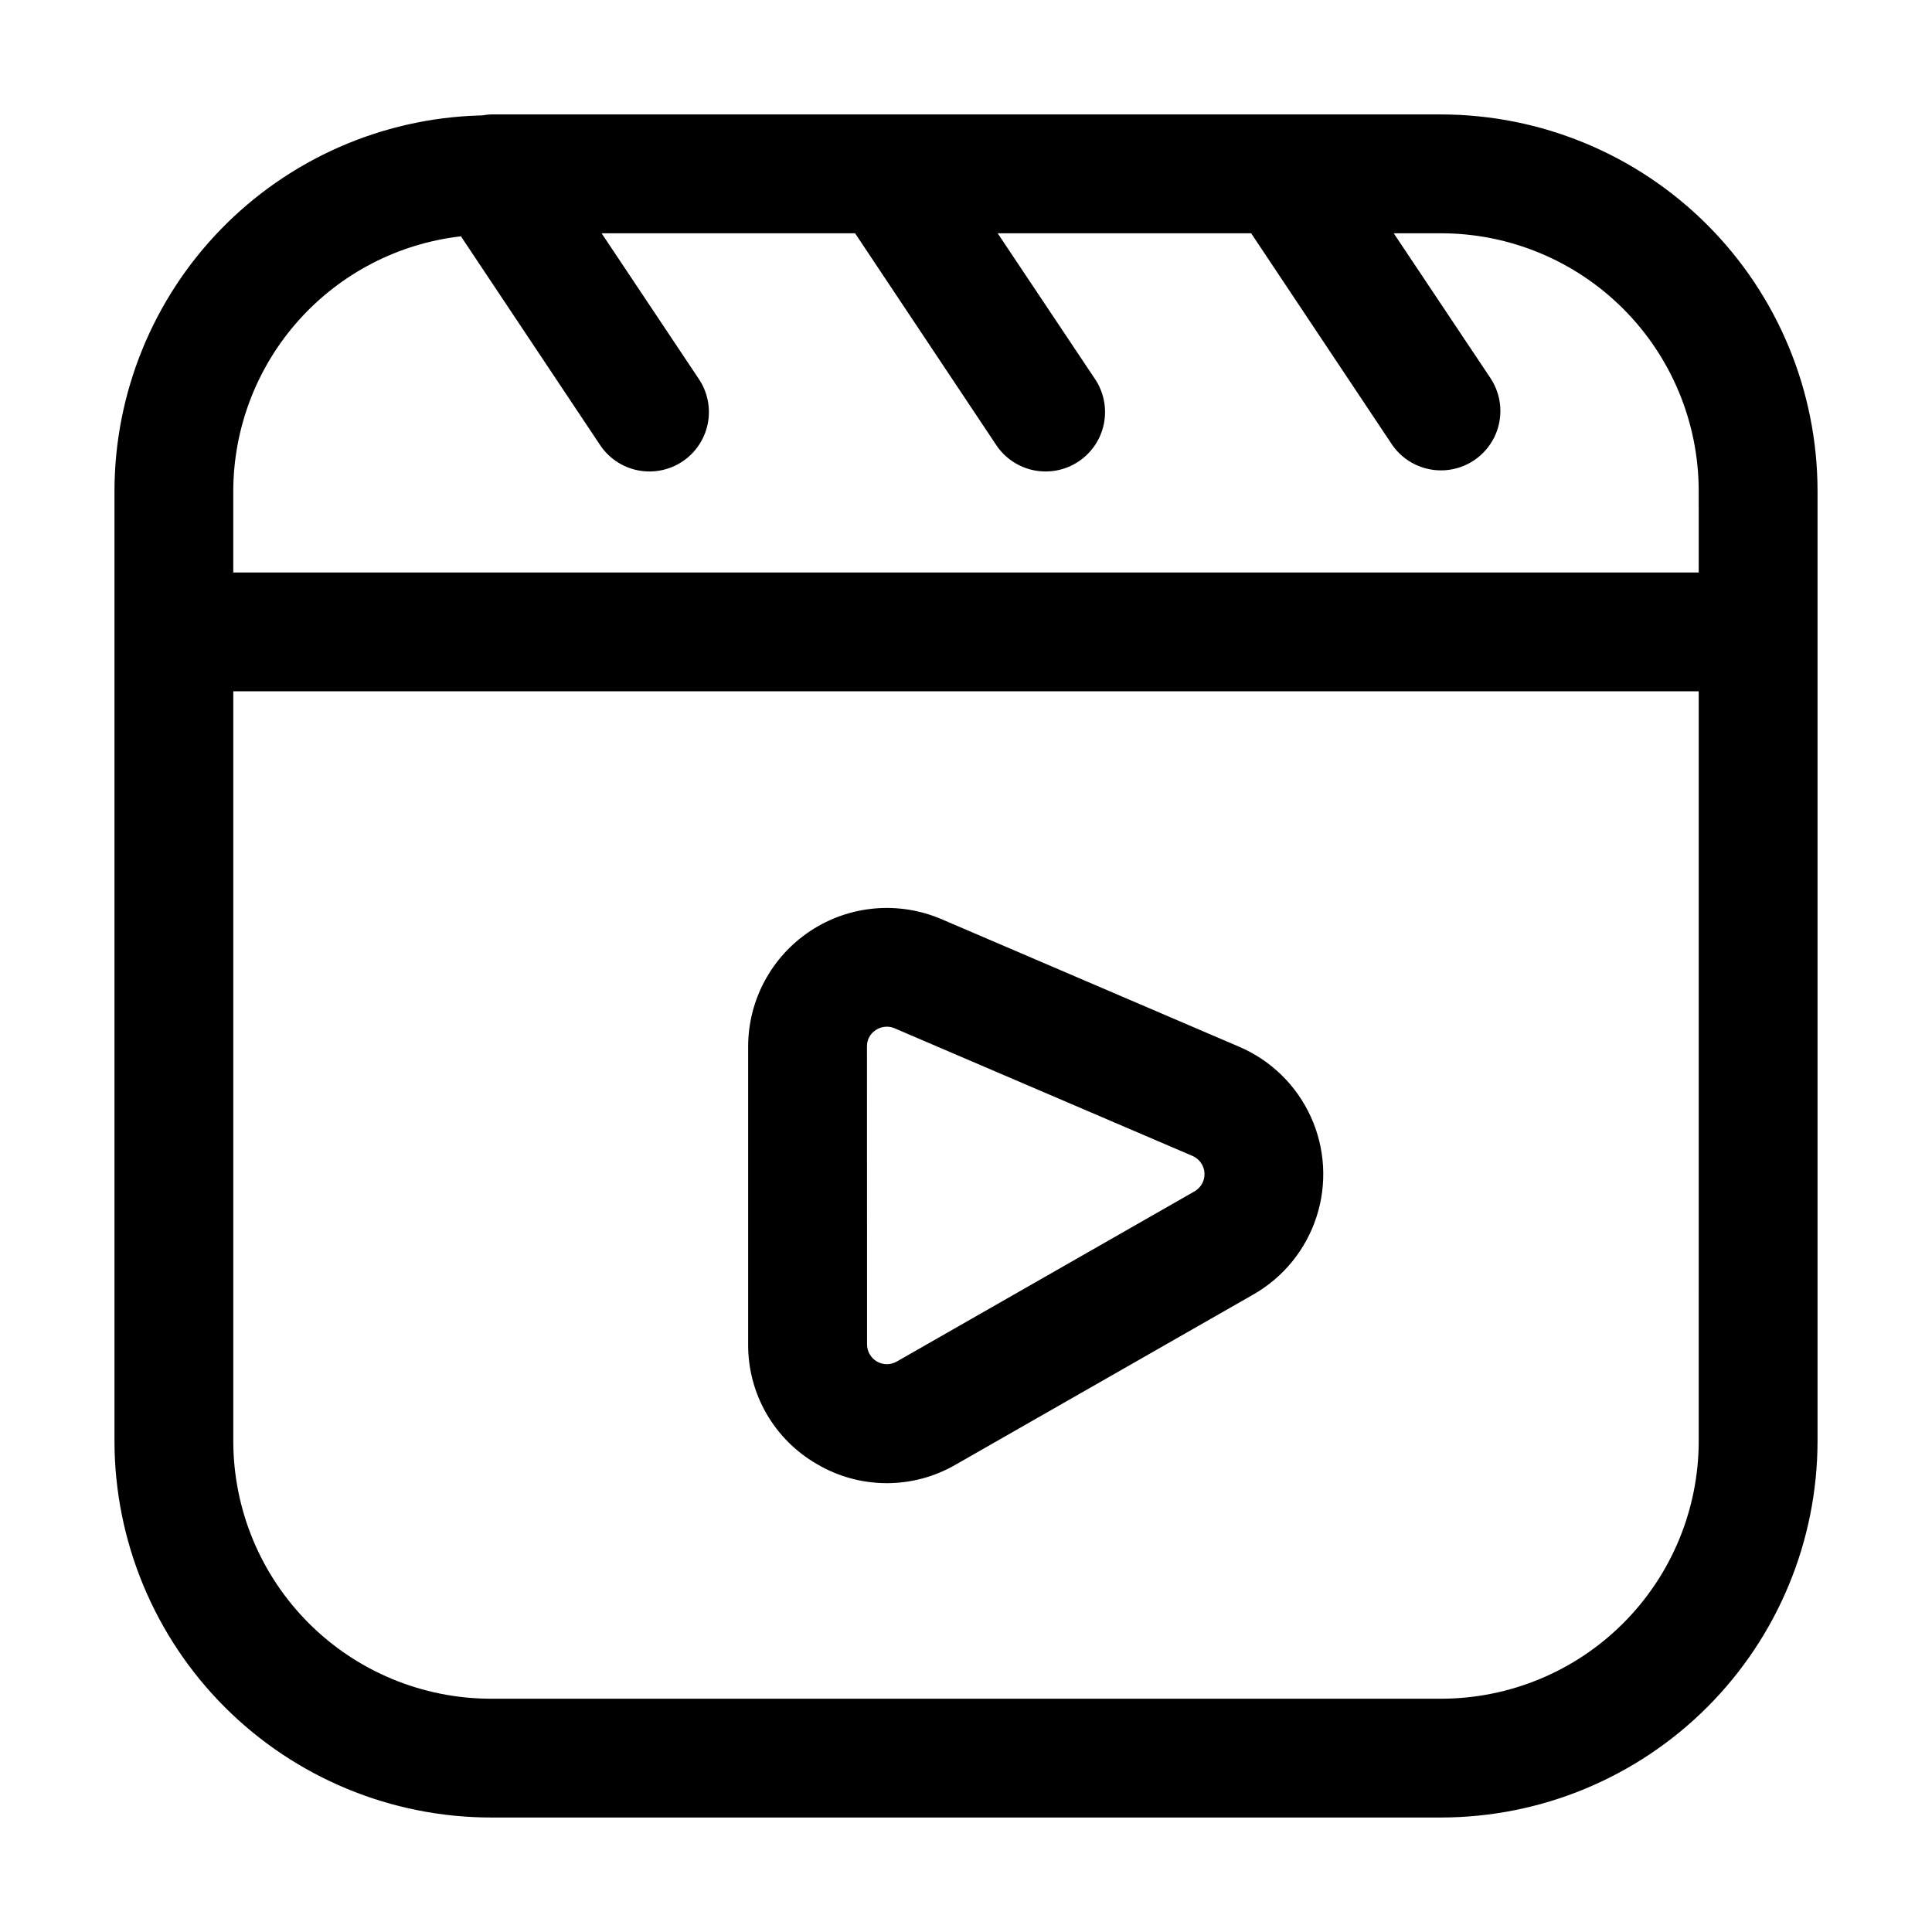 <?xml version="1.0" encoding="UTF-8"?>
<!-- Uploaded to: ICON Repo, www.svgrepo.com, Generator: ICON Repo Mixer Tools -->
<svg fill="#000000" width="800px" height="800px" version="1.1" viewBox="144 144 512 512" xmlns="http://www.w3.org/2000/svg">
 <g>
  <path d="m525.95 174.33h-251.9c-0.902 0-1.723 0.23-2.625 0.273h-0.441c-25.867 0.785-50.414 11.602-68.449 30.16-18.039 18.555-28.148 43.402-28.199 69.281v251.9c0.035 26.438 10.551 51.781 29.242 70.473 18.695 18.691 44.035 29.207 70.473 29.242h251.9c26.438-0.035 51.781-10.551 70.473-29.242s29.207-44.035 29.242-70.473v-251.9c-0.035-26.438-10.551-51.777-29.242-70.473-18.691-18.691-44.035-29.207-70.473-29.242zm68.227 351.62c-0.023 18.09-7.219 35.43-20.008 48.219-12.789 12.789-30.129 19.984-48.219 20.008h-251.9c-18.09-0.023-35.43-7.219-48.219-20.008-12.789-12.789-19.984-30.129-20.008-48.219v-198.75h388.35zm0-230.24-388.36 0.004v-21.664c0.059-16.676 6.231-32.754 17.352-45.184 11.121-12.426 26.414-20.34 42.98-22.242l36.777 55.164c2.297 3.527 5.906 5.988 10.023 6.836 4.121 0.844 8.406 0.008 11.906-2.324s5.918-5.969 6.723-10.098c0.801-4.125-0.082-8.406-2.453-11.879l-25.695-38.5h67.176l37.305 55.965c2.293 3.527 5.902 5.988 10.02 6.836 4.121 0.844 8.406 0.008 11.906-2.324s5.922-5.969 6.723-10.098c0.801-4.125-0.082-8.406-2.453-11.879l-25.715-38.5h67.176l37.305 55.965h-0.004c3.148 4.613 8.504 7.211 14.074 6.832 5.57-0.379 10.523-3.68 13.02-8.676 2.492-4.996 2.152-10.941-0.895-15.621l-25.715-38.5h12.594c18.09 0.023 35.43 7.219 48.219 20.008 12.789 12.789 19.984 30.129 20.008 48.219z"/>
  <path d="m360.57 532.04c5.551 3.262 11.871 4.992 18.309 5.016 6.441 0.023 12.77-1.664 18.344-4.891l78.93-45.113c7.953-4.535 13.926-11.879 16.742-20.59 2.82-8.711 2.281-18.16-1.508-26.492-3.789-8.336-10.555-14.953-18.969-18.559l-78.949-33.84h-0.004c-11.352-4.848-24.379-3.68-34.684 3.121-10.301 6.797-16.508 18.312-16.516 30.656v78.93c-0.035 6.441 1.637 12.777 4.856 18.359 3.215 5.578 7.859 10.207 13.449 13.402zm13.184-110.69c-0.035-1.773 0.855-3.438 2.352-4.387 0.859-0.574 1.867-0.879 2.898-0.883 0.723-0.004 1.438 0.145 2.098 0.441l78.93 33.816c1.832 0.789 3.059 2.543 3.168 4.531 0.113 1.988-0.91 3.867-2.641 4.856l-78.93 45.113-0.004-0.004c-1.621 0.93-3.617 0.922-5.234-0.016-1.617-0.941-2.613-2.668-2.613-4.539z"/>
 </g>
</svg>